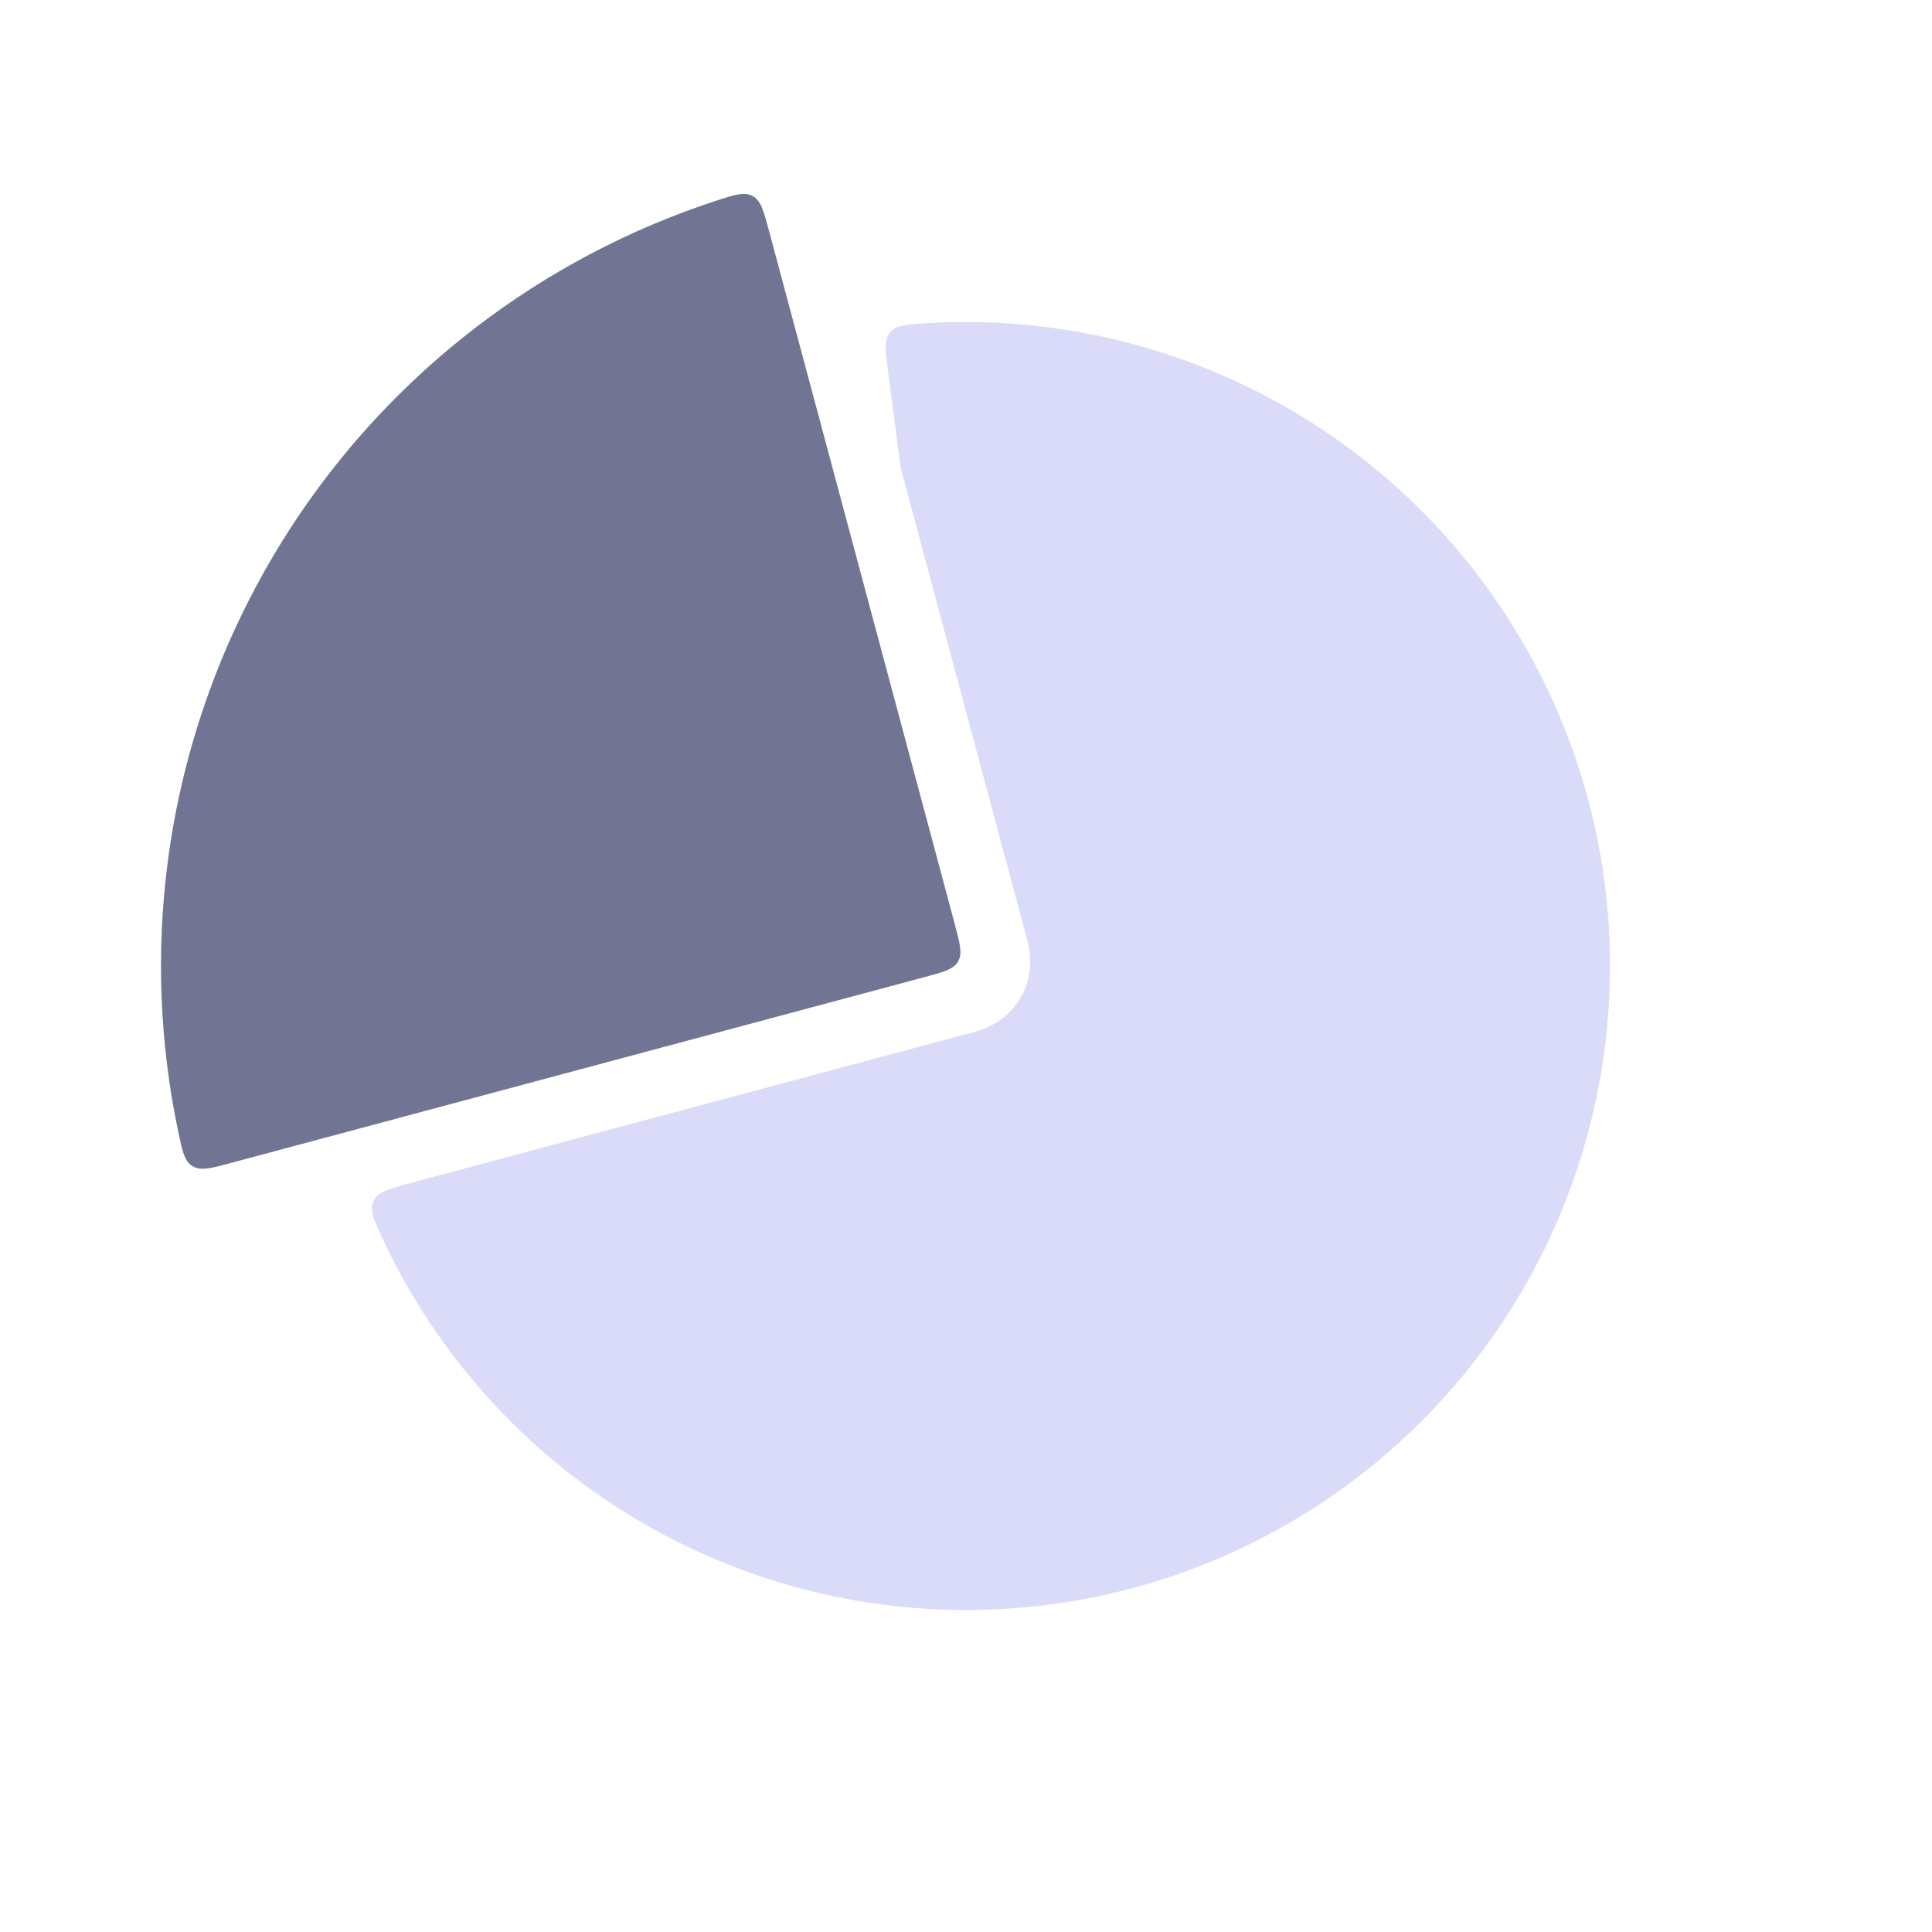 <svg xmlns="http://www.w3.org/2000/svg" width="44" height="44" viewBox="0 0 44 44" fill="none"><path fill-rule="evenodd" clip-rule="evenodd" d="M9.366 26.938C8.859 27.074 8.606 27.142 8.508 27.354C8.409 27.565 8.516 27.792 8.729 28.244C9.502 29.889 10.579 31.383 11.911 32.646C13.968 34.596 16.546 35.908 19.334 36.423C22.121 36.938 24.998 36.635 27.617 35.549C30.235 34.464 32.483 32.643 34.088 30.306C35.694 27.97 36.587 25.219 36.662 22.385C36.736 19.551 35.987 16.757 34.507 14.34C33.026 11.922 30.877 9.986 28.319 8.765C26.062 7.688 23.573 7.208 21.088 7.362C20.633 7.391 20.406 7.405 20.268 7.573C20.13 7.74 20.161 7.977 20.223 8.45L20.511 10.648L23.371 21.322L23.374 21.331L23.374 21.331C23.386 21.376 23.428 21.528 23.447 21.679C23.474 21.886 23.491 22.294 23.245 22.719C23 23.144 22.639 23.333 22.446 23.414C22.305 23.472 22.153 23.512 22.108 23.524L22.098 23.526L9.366 26.938Z" fill="#DADBF9"></path><path d="M17.514 5.257C17.39 4.797 17.329 4.567 17.14 4.465C16.95 4.362 16.732 4.434 16.296 4.576C14.33 5.22 12.485 6.193 10.839 7.455C8.929 8.921 7.326 10.748 6.123 12.833C4.919 14.918 4.138 17.22 3.823 19.607C3.553 21.663 3.633 23.748 4.059 25.773C4.153 26.221 4.2 26.446 4.384 26.558C4.567 26.671 4.797 26.61 5.257 26.486L21.034 22.259C21.489 22.137 21.717 22.076 21.82 21.896C21.924 21.717 21.863 21.489 21.741 21.034L17.514 5.257Z" fill="#727494"></path></svg>